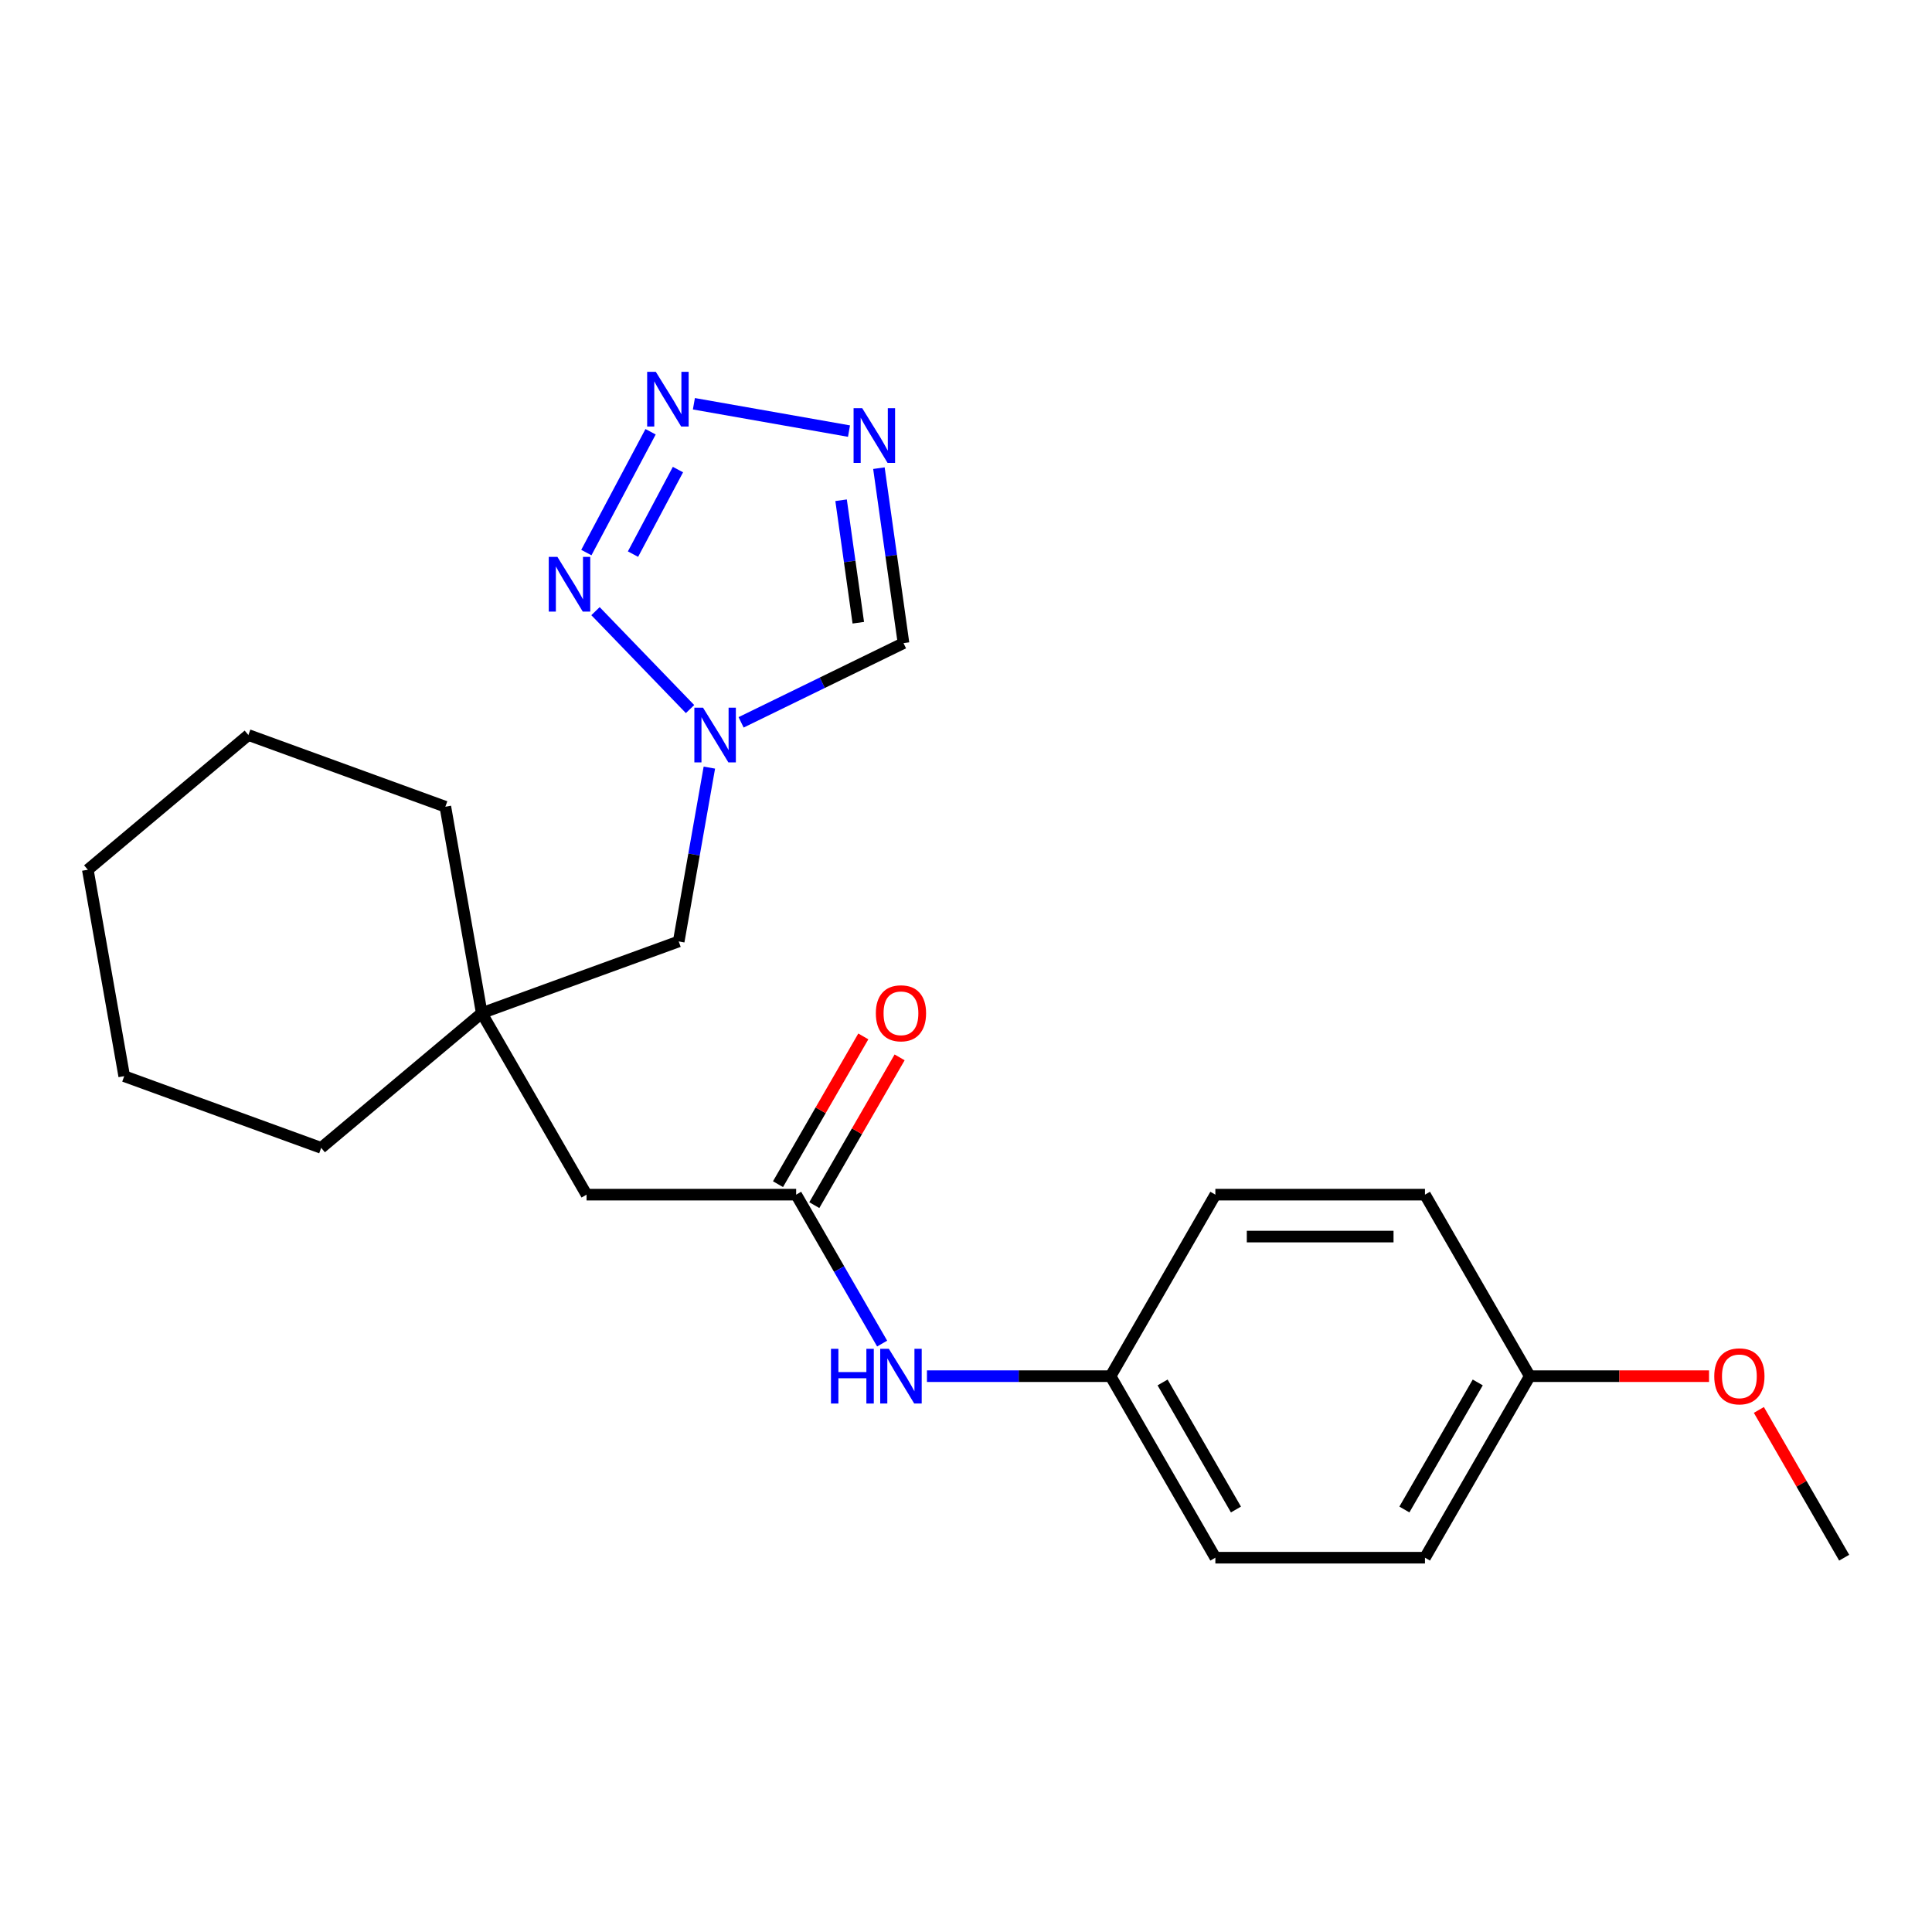 <?xml version='1.0' encoding='iso-8859-1'?>
<svg version='1.1' baseProfile='full'
              xmlns='http://www.w3.org/2000/svg'
                      xmlns:rdkit='http://www.rdkit.org/xml'
                      xmlns:xlink='http://www.w3.org/1999/xlink'
                  xml:space='preserve'
width='1000px' height='1000px' viewBox='0 0 1000 1000'>
<!-- END OF HEADER -->
<rect style='opacity:1.0;fill:#FFFFFF;stroke:none' width='1000' height='1000' x='0' y='0'> </rect>
<path class='bond-0' d='M 336.737,223.482 L 303.492,286.008' style='fill:none;fill-rule:evenodd;stroke:#0000FF;stroke-width:6px;stroke-linecap:butt;stroke-linejoin:miter;stroke-opacity:1' />
<path class='bond-0' d='M 350.909,243.048 L 327.637,286.816' style='fill:none;fill-rule:evenodd;stroke:#0000FF;stroke-width:6px;stroke-linecap:butt;stroke-linejoin:miter;stroke-opacity:1' />
<path class='bond-1' d='M 359.161,208.982 L 439.441,223.138' style='fill:none;fill-rule:evenodd;stroke:#0000FF;stroke-width:6px;stroke-linecap:butt;stroke-linejoin:miter;stroke-opacity:1' />
<path class='bond-2' d='M 308.227,316.333 L 357.171,367.016' style='fill:none;fill-rule:evenodd;stroke:#0000FF;stroke-width:6px;stroke-linecap:butt;stroke-linejoin:miter;stroke-opacity:1' />
<path class='bond-3' d='M 454.923,242.322 L 461.287,287.603' style='fill:none;fill-rule:evenodd;stroke:#0000FF;stroke-width:6px;stroke-linecap:butt;stroke-linejoin:miter;stroke-opacity:1' />
<path class='bond-3' d='M 461.287,287.603 L 467.651,332.885' style='fill:none;fill-rule:evenodd;stroke:#000000;stroke-width:6px;stroke-linecap:butt;stroke-linejoin:miter;stroke-opacity:1' />
<path class='bond-3' d='M 435.345,258.926 L 439.8,290.623' style='fill:none;fill-rule:evenodd;stroke:#0000FF;stroke-width:6px;stroke-linecap:butt;stroke-linejoin:miter;stroke-opacity:1' />
<path class='bond-3' d='M 439.8,290.623 L 444.255,322.32' style='fill:none;fill-rule:evenodd;stroke:#000000;stroke-width:6px;stroke-linecap:butt;stroke-linejoin:miter;stroke-opacity:1' />
<path class='bond-7' d='M 367.164,397.317 L 359.232,442.302' style='fill:none;fill-rule:evenodd;stroke:#0000FF;stroke-width:6px;stroke-linecap:butt;stroke-linejoin:miter;stroke-opacity:1' />
<path class='bond-7' d='M 359.232,442.302 L 351.3,487.288' style='fill:none;fill-rule:evenodd;stroke:#000000;stroke-width:6px;stroke-linecap:butt;stroke-linejoin:miter;stroke-opacity:1' />
<path class='bond-23' d='M 383.592,373.883 L 425.621,353.384' style='fill:none;fill-rule:evenodd;stroke:#0000FF;stroke-width:6px;stroke-linecap:butt;stroke-linejoin:miter;stroke-opacity:1' />
<path class='bond-23' d='M 425.621,353.384 L 467.651,332.885' style='fill:none;fill-rule:evenodd;stroke:#000000;stroke-width:6px;stroke-linecap:butt;stroke-linejoin:miter;stroke-opacity:1' />
<path class='bond-4' d='M 412.089,618.35 L 303.597,618.35' style='fill:none;fill-rule:evenodd;stroke:#000000;stroke-width:6px;stroke-linecap:butt;stroke-linejoin:miter;stroke-opacity:1' />
<path class='bond-6' d='M 412.089,618.35 L 434.341,656.892' style='fill:none;fill-rule:evenodd;stroke:#000000;stroke-width:6px;stroke-linecap:butt;stroke-linejoin:miter;stroke-opacity:1' />
<path class='bond-6' d='M 434.341,656.892 L 456.593,695.434' style='fill:none;fill-rule:evenodd;stroke:#0000FF;stroke-width:6px;stroke-linecap:butt;stroke-linejoin:miter;stroke-opacity:1' />
<path class='bond-9' d='M 421.484,623.775 L 443.563,585.533' style='fill:none;fill-rule:evenodd;stroke:#000000;stroke-width:6px;stroke-linecap:butt;stroke-linejoin:miter;stroke-opacity:1' />
<path class='bond-9' d='M 443.563,585.533 L 465.642,547.291' style='fill:none;fill-rule:evenodd;stroke:#FF0000;stroke-width:6px;stroke-linecap:butt;stroke-linejoin:miter;stroke-opacity:1' />
<path class='bond-9' d='M 402.693,612.926 L 424.772,574.684' style='fill:none;fill-rule:evenodd;stroke:#000000;stroke-width:6px;stroke-linecap:butt;stroke-linejoin:miter;stroke-opacity:1' />
<path class='bond-9' d='M 424.772,574.684 L 446.851,536.442' style='fill:none;fill-rule:evenodd;stroke:#FF0000;stroke-width:6px;stroke-linecap:butt;stroke-linejoin:miter;stroke-opacity:1' />
<path class='bond-5' d='M 249.352,524.394 L 351.3,487.288' style='fill:none;fill-rule:evenodd;stroke:#000000;stroke-width:6px;stroke-linecap:butt;stroke-linejoin:miter;stroke-opacity:1' />
<path class='bond-8' d='M 249.352,524.394 L 303.597,618.35' style='fill:none;fill-rule:evenodd;stroke:#000000;stroke-width:6px;stroke-linecap:butt;stroke-linejoin:miter;stroke-opacity:1' />
<path class='bond-17' d='M 249.352,524.394 L 166.242,594.131' style='fill:none;fill-rule:evenodd;stroke:#000000;stroke-width:6px;stroke-linecap:butt;stroke-linejoin:miter;stroke-opacity:1' />
<path class='bond-18' d='M 249.352,524.394 L 230.512,417.551' style='fill:none;fill-rule:evenodd;stroke:#000000;stroke-width:6px;stroke-linecap:butt;stroke-linejoin:miter;stroke-opacity:1' />
<path class='bond-10' d='M 479.787,712.306 L 527.306,712.306' style='fill:none;fill-rule:evenodd;stroke:#0000FF;stroke-width:6px;stroke-linecap:butt;stroke-linejoin:miter;stroke-opacity:1' />
<path class='bond-10' d='M 527.306,712.306 L 574.826,712.306' style='fill:none;fill-rule:evenodd;stroke:#000000;stroke-width:6px;stroke-linecap:butt;stroke-linejoin:miter;stroke-opacity:1' />
<path class='bond-12' d='M 574.826,712.306 L 629.071,618.35' style='fill:none;fill-rule:evenodd;stroke:#000000;stroke-width:6px;stroke-linecap:butt;stroke-linejoin:miter;stroke-opacity:1' />
<path class='bond-13' d='M 574.826,712.306 L 629.071,806.263' style='fill:none;fill-rule:evenodd;stroke:#000000;stroke-width:6px;stroke-linecap:butt;stroke-linejoin:miter;stroke-opacity:1' />
<path class='bond-13' d='M 601.754,715.551 L 639.726,781.32' style='fill:none;fill-rule:evenodd;stroke:#000000;stroke-width:6px;stroke-linecap:butt;stroke-linejoin:miter;stroke-opacity:1' />
<path class='bond-11' d='M 791.808,712.306 L 737.563,806.263' style='fill:none;fill-rule:evenodd;stroke:#000000;stroke-width:6px;stroke-linecap:butt;stroke-linejoin:miter;stroke-opacity:1' />
<path class='bond-11' d='M 764.88,715.551 L 726.908,781.32' style='fill:none;fill-rule:evenodd;stroke:#000000;stroke-width:6px;stroke-linecap:butt;stroke-linejoin:miter;stroke-opacity:1' />
<path class='bond-16' d='M 791.808,712.306 L 838.198,712.306' style='fill:none;fill-rule:evenodd;stroke:#000000;stroke-width:6px;stroke-linecap:butt;stroke-linejoin:miter;stroke-opacity:1' />
<path class='bond-16' d='M 838.198,712.306 L 884.587,712.306' style='fill:none;fill-rule:evenodd;stroke:#FF0000;stroke-width:6px;stroke-linecap:butt;stroke-linejoin:miter;stroke-opacity:1' />
<path class='bond-25' d='M 791.808,712.306 L 737.563,618.35' style='fill:none;fill-rule:evenodd;stroke:#000000;stroke-width:6px;stroke-linecap:butt;stroke-linejoin:miter;stroke-opacity:1' />
<path class='bond-15' d='M 629.071,618.35 L 737.563,618.35' style='fill:none;fill-rule:evenodd;stroke:#000000;stroke-width:6px;stroke-linecap:butt;stroke-linejoin:miter;stroke-opacity:1' />
<path class='bond-15' d='M 645.345,640.048 L 721.289,640.048' style='fill:none;fill-rule:evenodd;stroke:#000000;stroke-width:6px;stroke-linecap:butt;stroke-linejoin:miter;stroke-opacity:1' />
<path class='bond-14' d='M 629.071,806.263 L 737.563,806.263' style='fill:none;fill-rule:evenodd;stroke:#000000;stroke-width:6px;stroke-linecap:butt;stroke-linejoin:miter;stroke-opacity:1' />
<path class='bond-19' d='M 910.387,729.779 L 932.466,768.021' style='fill:none;fill-rule:evenodd;stroke:#FF0000;stroke-width:6px;stroke-linecap:butt;stroke-linejoin:miter;stroke-opacity:1' />
<path class='bond-19' d='M 932.466,768.021 L 954.545,806.263' style='fill:none;fill-rule:evenodd;stroke:#000000;stroke-width:6px;stroke-linecap:butt;stroke-linejoin:miter;stroke-opacity:1' />
<path class='bond-21' d='M 166.242,594.131 L 64.294,557.024' style='fill:none;fill-rule:evenodd;stroke:#000000;stroke-width:6px;stroke-linecap:butt;stroke-linejoin:miter;stroke-opacity:1' />
<path class='bond-20' d='M 230.512,417.551 L 128.564,380.444' style='fill:none;fill-rule:evenodd;stroke:#000000;stroke-width:6px;stroke-linecap:butt;stroke-linejoin:miter;stroke-opacity:1' />
<path class='bond-22' d='M 128.564,380.444 L 45.455,450.181' style='fill:none;fill-rule:evenodd;stroke:#000000;stroke-width:6px;stroke-linecap:butt;stroke-linejoin:miter;stroke-opacity:1' />
<path class='bond-24' d='M 64.294,557.024 L 45.455,450.181' style='fill:none;fill-rule:evenodd;stroke:#000000;stroke-width:6px;stroke-linecap:butt;stroke-linejoin:miter;stroke-opacity:1' />
<path  class='atom-0' d='M 339.449 192.45
L 348.729 207.45
Q 349.649 208.93, 351.129 211.61
Q 352.609 214.29, 352.689 214.45
L 352.689 192.45
L 356.449 192.45
L 356.449 220.77
L 352.569 220.77
L 342.609 204.37
Q 341.449 202.45, 340.209 200.25
Q 339.009 198.05, 338.649 197.37
L 338.649 220.77
L 334.969 220.77
L 334.969 192.45
L 339.449 192.45
' fill='#0000FF'/>
<path  class='atom-1' d='M 288.515 288.242
L 297.795 303.242
Q 298.715 304.722, 300.195 307.402
Q 301.675 310.082, 301.755 310.242
L 301.755 288.242
L 305.515 288.242
L 305.515 316.562
L 301.635 316.562
L 291.675 300.162
Q 290.515 298.242, 289.275 296.042
Q 288.075 293.842, 287.715 293.162
L 287.715 316.562
L 284.035 316.562
L 284.035 288.242
L 288.515 288.242
' fill='#0000FF'/>
<path  class='atom-2' d='M 446.292 211.289
L 455.572 226.289
Q 456.492 227.769, 457.972 230.449
Q 459.452 233.129, 459.532 233.289
L 459.532 211.289
L 463.292 211.289
L 463.292 239.609
L 459.412 239.609
L 449.452 223.209
Q 448.292 221.289, 447.052 219.089
Q 445.852 216.889, 445.492 216.209
L 445.492 239.609
L 441.812 239.609
L 441.812 211.289
L 446.292 211.289
' fill='#0000FF'/>
<path  class='atom-3' d='M 363.879 366.284
L 373.159 381.284
Q 374.079 382.764, 375.559 385.444
Q 377.039 388.124, 377.119 388.284
L 377.119 366.284
L 380.879 366.284
L 380.879 394.604
L 376.999 394.604
L 367.039 378.204
Q 365.879 376.284, 364.639 374.084
Q 363.439 371.884, 363.079 371.204
L 363.079 394.604
L 359.399 394.604
L 359.399 366.284
L 363.879 366.284
' fill='#0000FF'/>
<path  class='atom-7' d='M 430.114 698.146
L 433.954 698.146
L 433.954 710.186
L 448.434 710.186
L 448.434 698.146
L 452.274 698.146
L 452.274 726.466
L 448.434 726.466
L 448.434 713.386
L 433.954 713.386
L 433.954 726.466
L 430.114 726.466
L 430.114 698.146
' fill='#0000FF'/>
<path  class='atom-7' d='M 460.074 698.146
L 469.354 713.146
Q 470.274 714.626, 471.754 717.306
Q 473.234 719.986, 473.314 720.146
L 473.314 698.146
L 477.074 698.146
L 477.074 726.466
L 473.194 726.466
L 463.234 710.066
Q 462.074 708.146, 460.834 705.946
Q 459.634 703.746, 459.274 703.066
L 459.274 726.466
L 455.594 726.466
L 455.594 698.146
L 460.074 698.146
' fill='#0000FF'/>
<path  class='atom-10' d='M 453.334 524.474
Q 453.334 517.674, 456.694 513.874
Q 460.054 510.074, 466.334 510.074
Q 472.614 510.074, 475.974 513.874
Q 479.334 517.674, 479.334 524.474
Q 479.334 531.354, 475.934 535.274
Q 472.534 539.154, 466.334 539.154
Q 460.094 539.154, 456.694 535.274
Q 453.334 531.394, 453.334 524.474
M 466.334 535.954
Q 470.654 535.954, 472.974 533.074
Q 475.334 530.154, 475.334 524.474
Q 475.334 518.914, 472.974 516.114
Q 470.654 513.274, 466.334 513.274
Q 462.014 513.274, 459.654 516.074
Q 457.334 518.874, 457.334 524.474
Q 457.334 530.194, 459.654 533.074
Q 462.014 535.954, 466.334 535.954
' fill='#FF0000'/>
<path  class='atom-17' d='M 887.3 712.386
Q 887.3 705.586, 890.66 701.786
Q 894.02 697.986, 900.3 697.986
Q 906.58 697.986, 909.94 701.786
Q 913.3 705.586, 913.3 712.386
Q 913.3 719.266, 909.9 723.186
Q 906.5 727.066, 900.3 727.066
Q 894.06 727.066, 890.66 723.186
Q 887.3 719.306, 887.3 712.386
M 900.3 723.866
Q 904.62 723.866, 906.94 720.986
Q 909.3 718.066, 909.3 712.386
Q 909.3 706.826, 906.94 704.026
Q 904.62 701.186, 900.3 701.186
Q 895.98 701.186, 893.62 703.986
Q 891.3 706.786, 891.3 712.386
Q 891.3 718.106, 893.62 720.986
Q 895.98 723.866, 900.3 723.866
' fill='#FF0000'/>
</svg>
